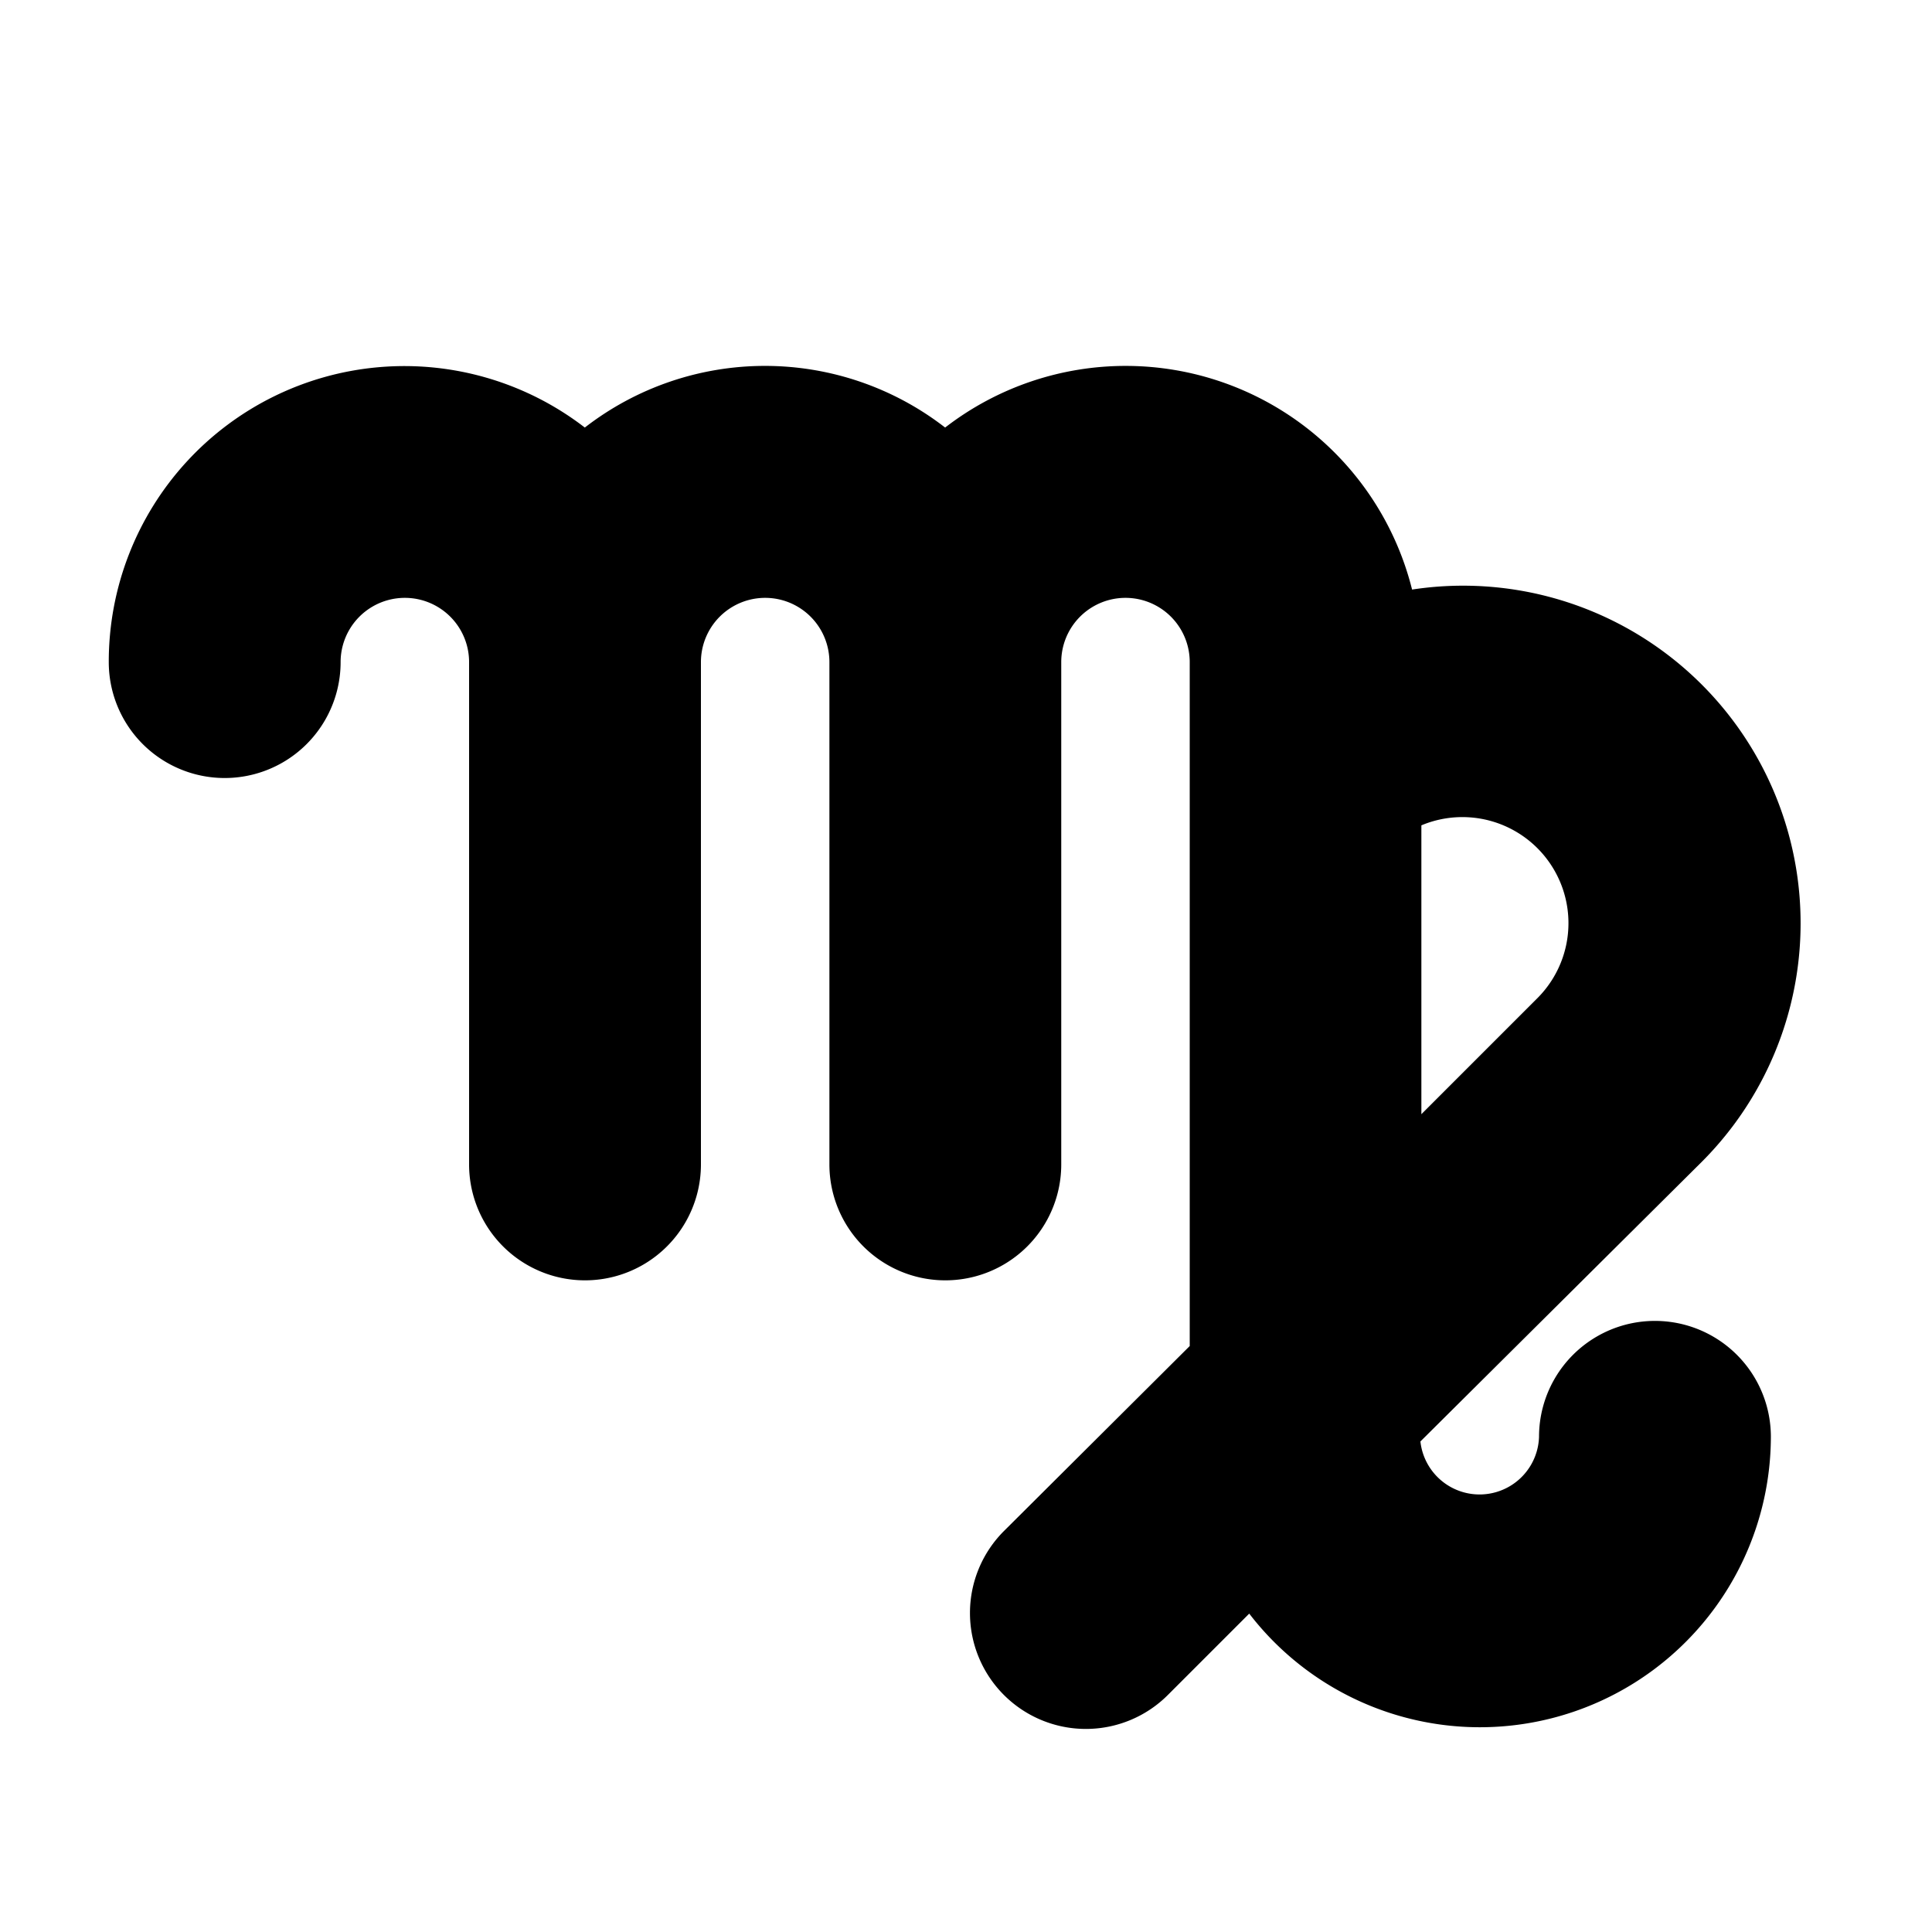 <?xml version="1.0" ?><svg data-name="Layer 1" id="Layer_1" viewBox="0 0 100 100" xmlns="http://www.w3.org/2000/svg"><title/><path d="M73.09,30.52a15.28,15.28,0,0,0-24.17-8.39,15.22,15.22,0,0,0-18.65,0A15.3,15.3,0,0,0,5.63,34.27a6,6,0,1,0,12,0,3.32,3.32,0,1,1,6.65,0v26a6,6,0,1,0,12,0v-26a3.32,3.32,0,1,1,6.65,0v26a6,6,0,0,0,12,0v-26a3.32,3.32,0,1,1,6.65,0V39.5c0,.11,0,.22,0,.33V69.67L52,79.21a6,6,0,1,0,8.48,8.49l4.18-4.18a15.06,15.06,0,0,0,27-9.15,6,6,0,0,0-12,0,3.08,3.08,0,0,1-6.14.24L88.06,60.16a17.47,17.47,0,0,0-15-29.64Zm6.48,21.15-6,6V42.72a5.49,5.49,0,0,1,6,8.95Z"/></svg>